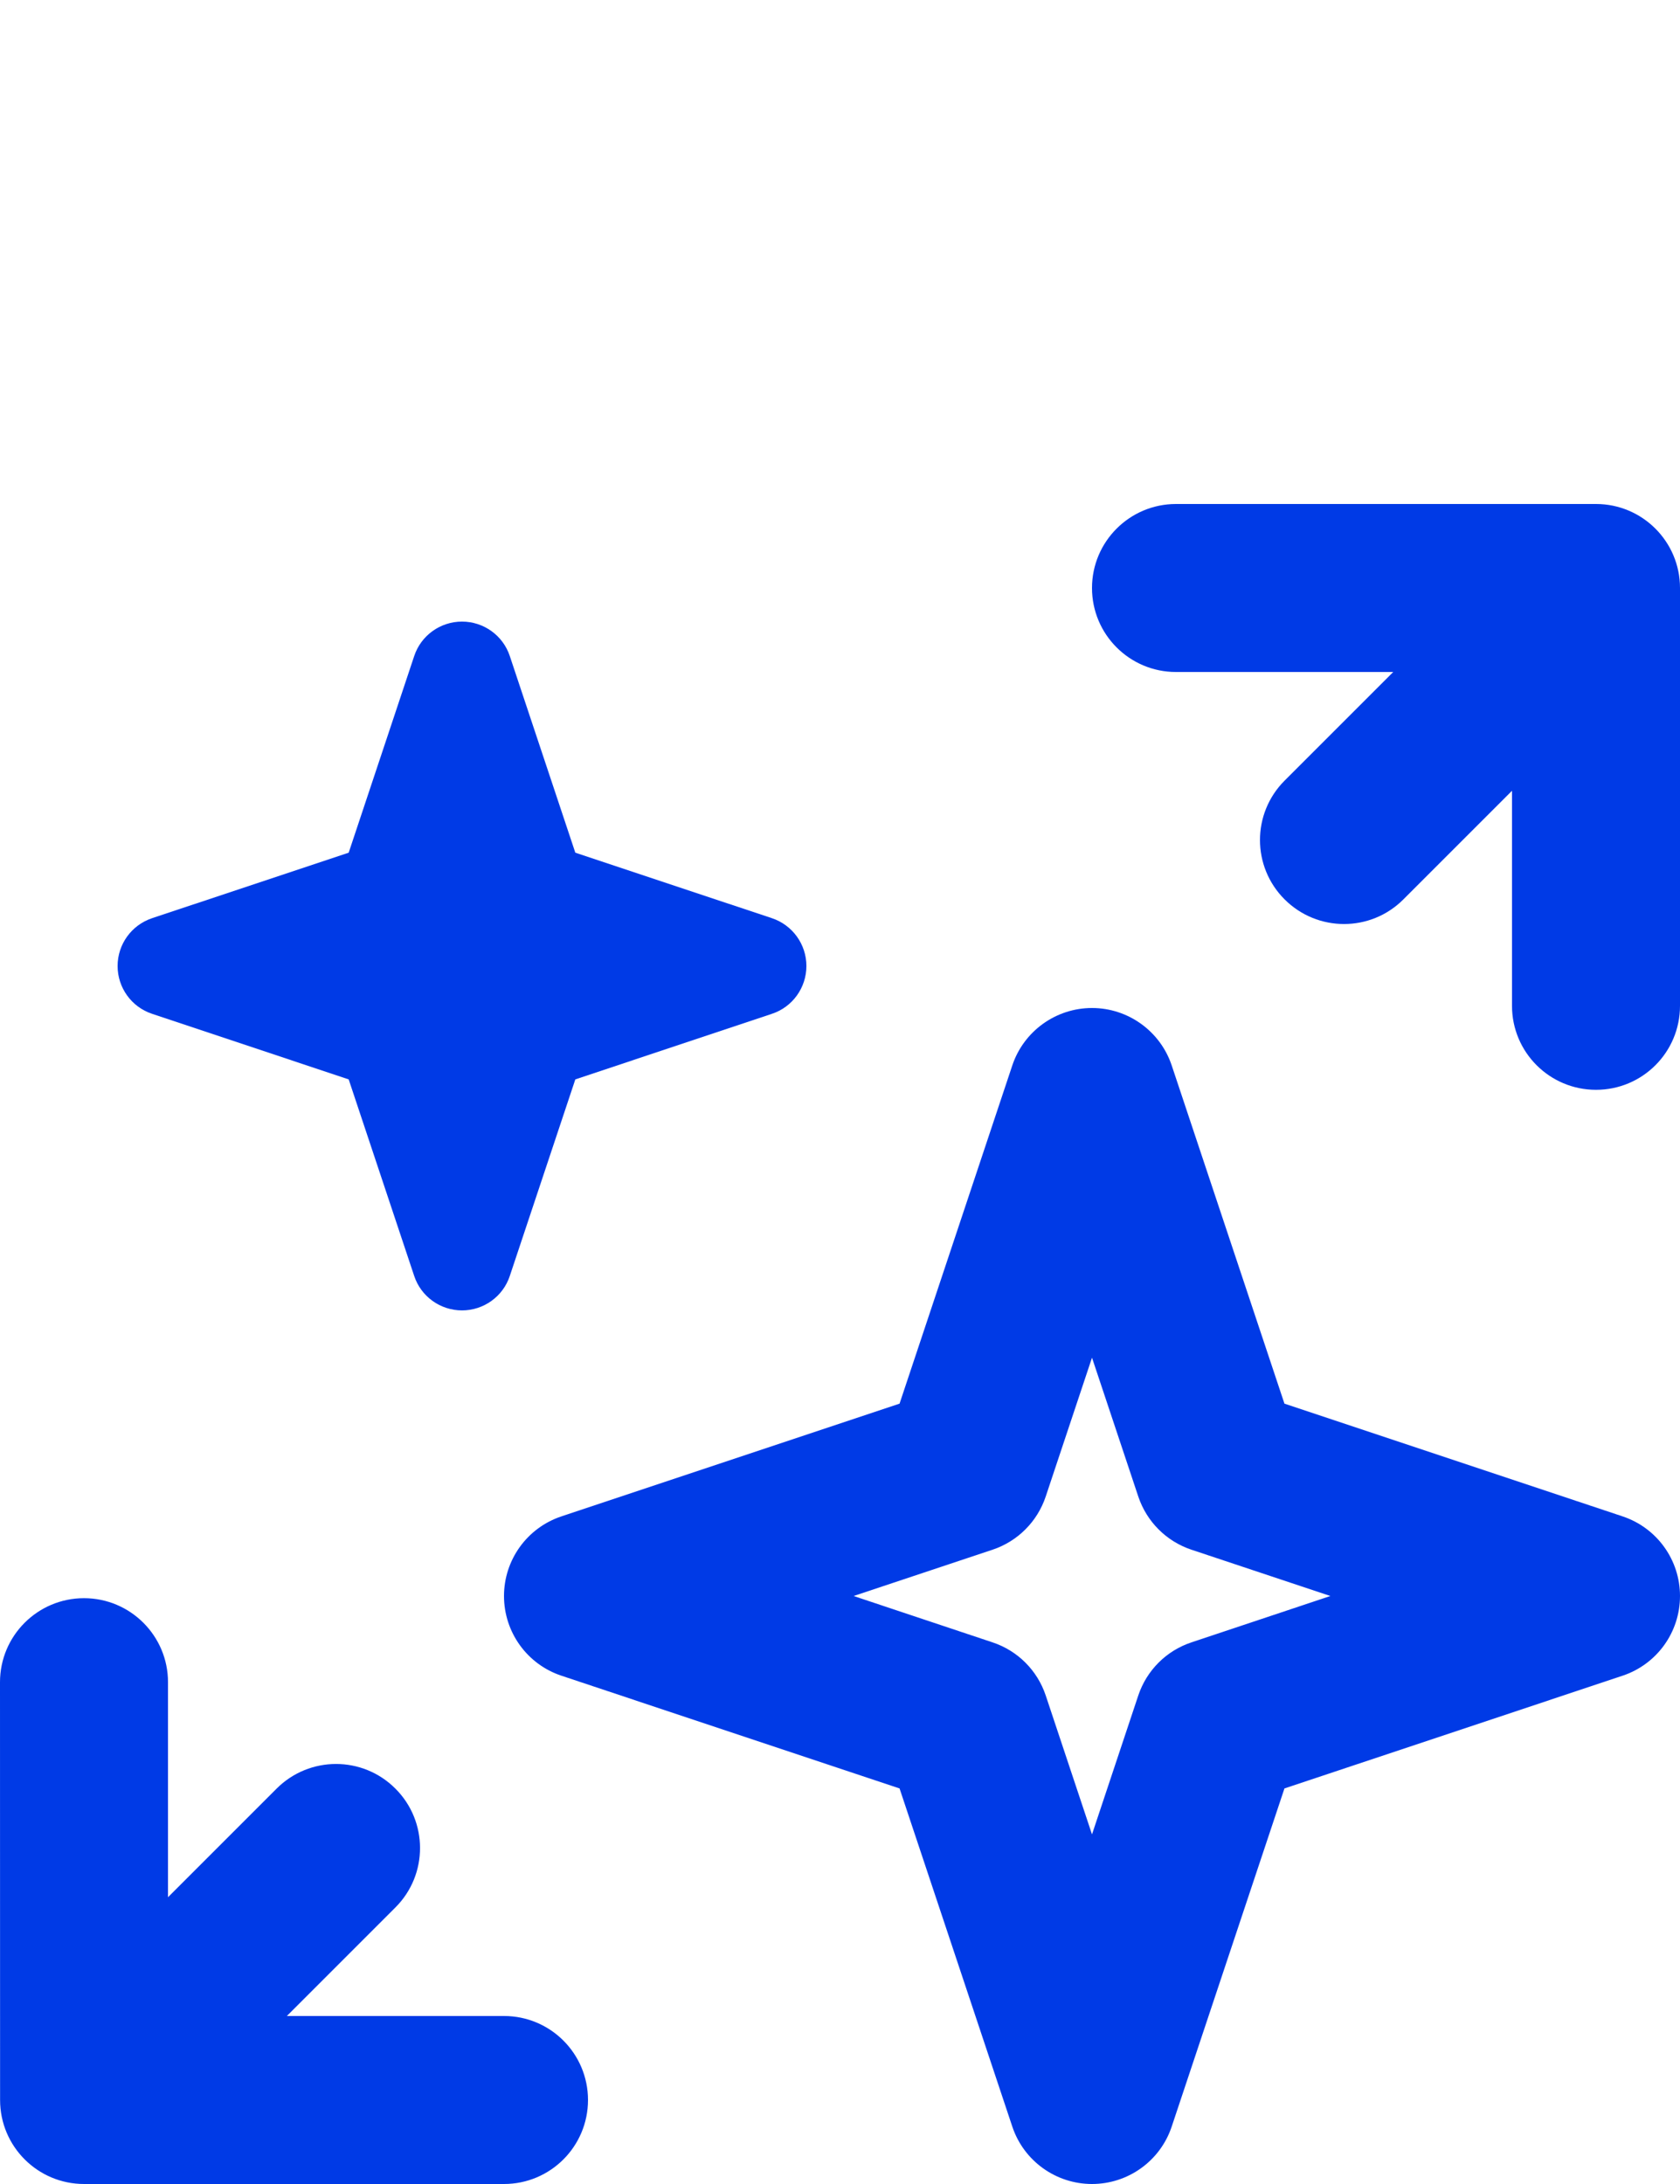 <svg width="20" height="26" viewBox="0 0 20 26" fill="none" xmlns="http://www.w3.org/2000/svg">
<path fill-rule="evenodd" clip-rule="evenodd" d="M14 6L19 6C19.552 6 20 6.448 20 7L20 11.974C20 12.527 19.553 12.974 19 12.974C18.448 12.974 18 12.527 18 11.974L18 9.414L16.707 10.707C16.317 11.098 15.684 11.098 15.293 10.707C14.902 10.317 14.902 9.684 15.293 9.293L16.586 8L14 8C13.448 8 13 7.553 13 7C13 6.448 13.448 6 14 6ZM13 12C13.43 12 13.813 12.276 13.949 12.684L15.291 16.71L19.316 18.052C19.725 18.188 20 18.57 20 19C20 19.431 19.725 19.813 19.316 19.949L15.291 21.291L13.949 25.316C13.813 25.725 13.43 26 13 26C12.57 26 12.187 25.725 12.051 25.316L10.709 21.291L6.684 19.949C6.275 19.813 6 19.431 6 19C6 18.57 6.275 18.188 6.684 18.052L10.709 16.71L12.051 12.684C12.187 12.276 12.57 12 13 12ZM13 16.163L12.449 17.816C12.349 18.115 12.115 18.349 11.816 18.449L10.162 19L11.816 19.552C12.115 19.651 12.349 19.885 12.449 20.184L13 21.838L13.551 20.184C13.651 19.885 13.885 19.651 14.184 19.552L15.838 19L14.184 18.449C13.885 18.349 13.651 18.115 13.551 17.816L13 16.163ZM1 19.026C1.552 19.026 2 19.474 2 20.026L2 22.586L3.293 21.293C3.684 20.902 4.317 20.902 4.707 21.293C5.098 21.683 5.098 22.317 4.708 22.707L3.415 24L6 24C6.553 24 7 24.448 7 25C7 25.552 6.553 26 6 26L1.001 26C0.448 26 0.001 25.552 0.001 25L6.78824e-09 20.026C-6.3651e-05 19.474 0.448 19.026 1 19.026Z" fill="#003AE6"/>
<path fill-rule="evenodd" clip-rule="evenodd" d="M5.5 7.4C5.758 7.4 5.988 7.565 6.069 7.81L6.849 10.151L9.19 10.931C9.435 11.013 9.6 11.242 9.6 11.5C9.6 11.758 9.435 11.988 9.19 12.069L6.849 12.85L6.069 15.19C5.988 15.435 5.758 15.6 5.5 15.6C5.242 15.6 5.012 15.435 4.931 15.19L4.151 12.85L1.81 12.069C1.565 11.988 1.4 11.758 1.4 11.5C1.4 11.242 1.565 11.013 1.81 10.931L4.151 10.151L4.931 7.81C5.012 7.565 5.242 7.4 5.5 7.4Z" fill="#003AE6"/>
</svg>
